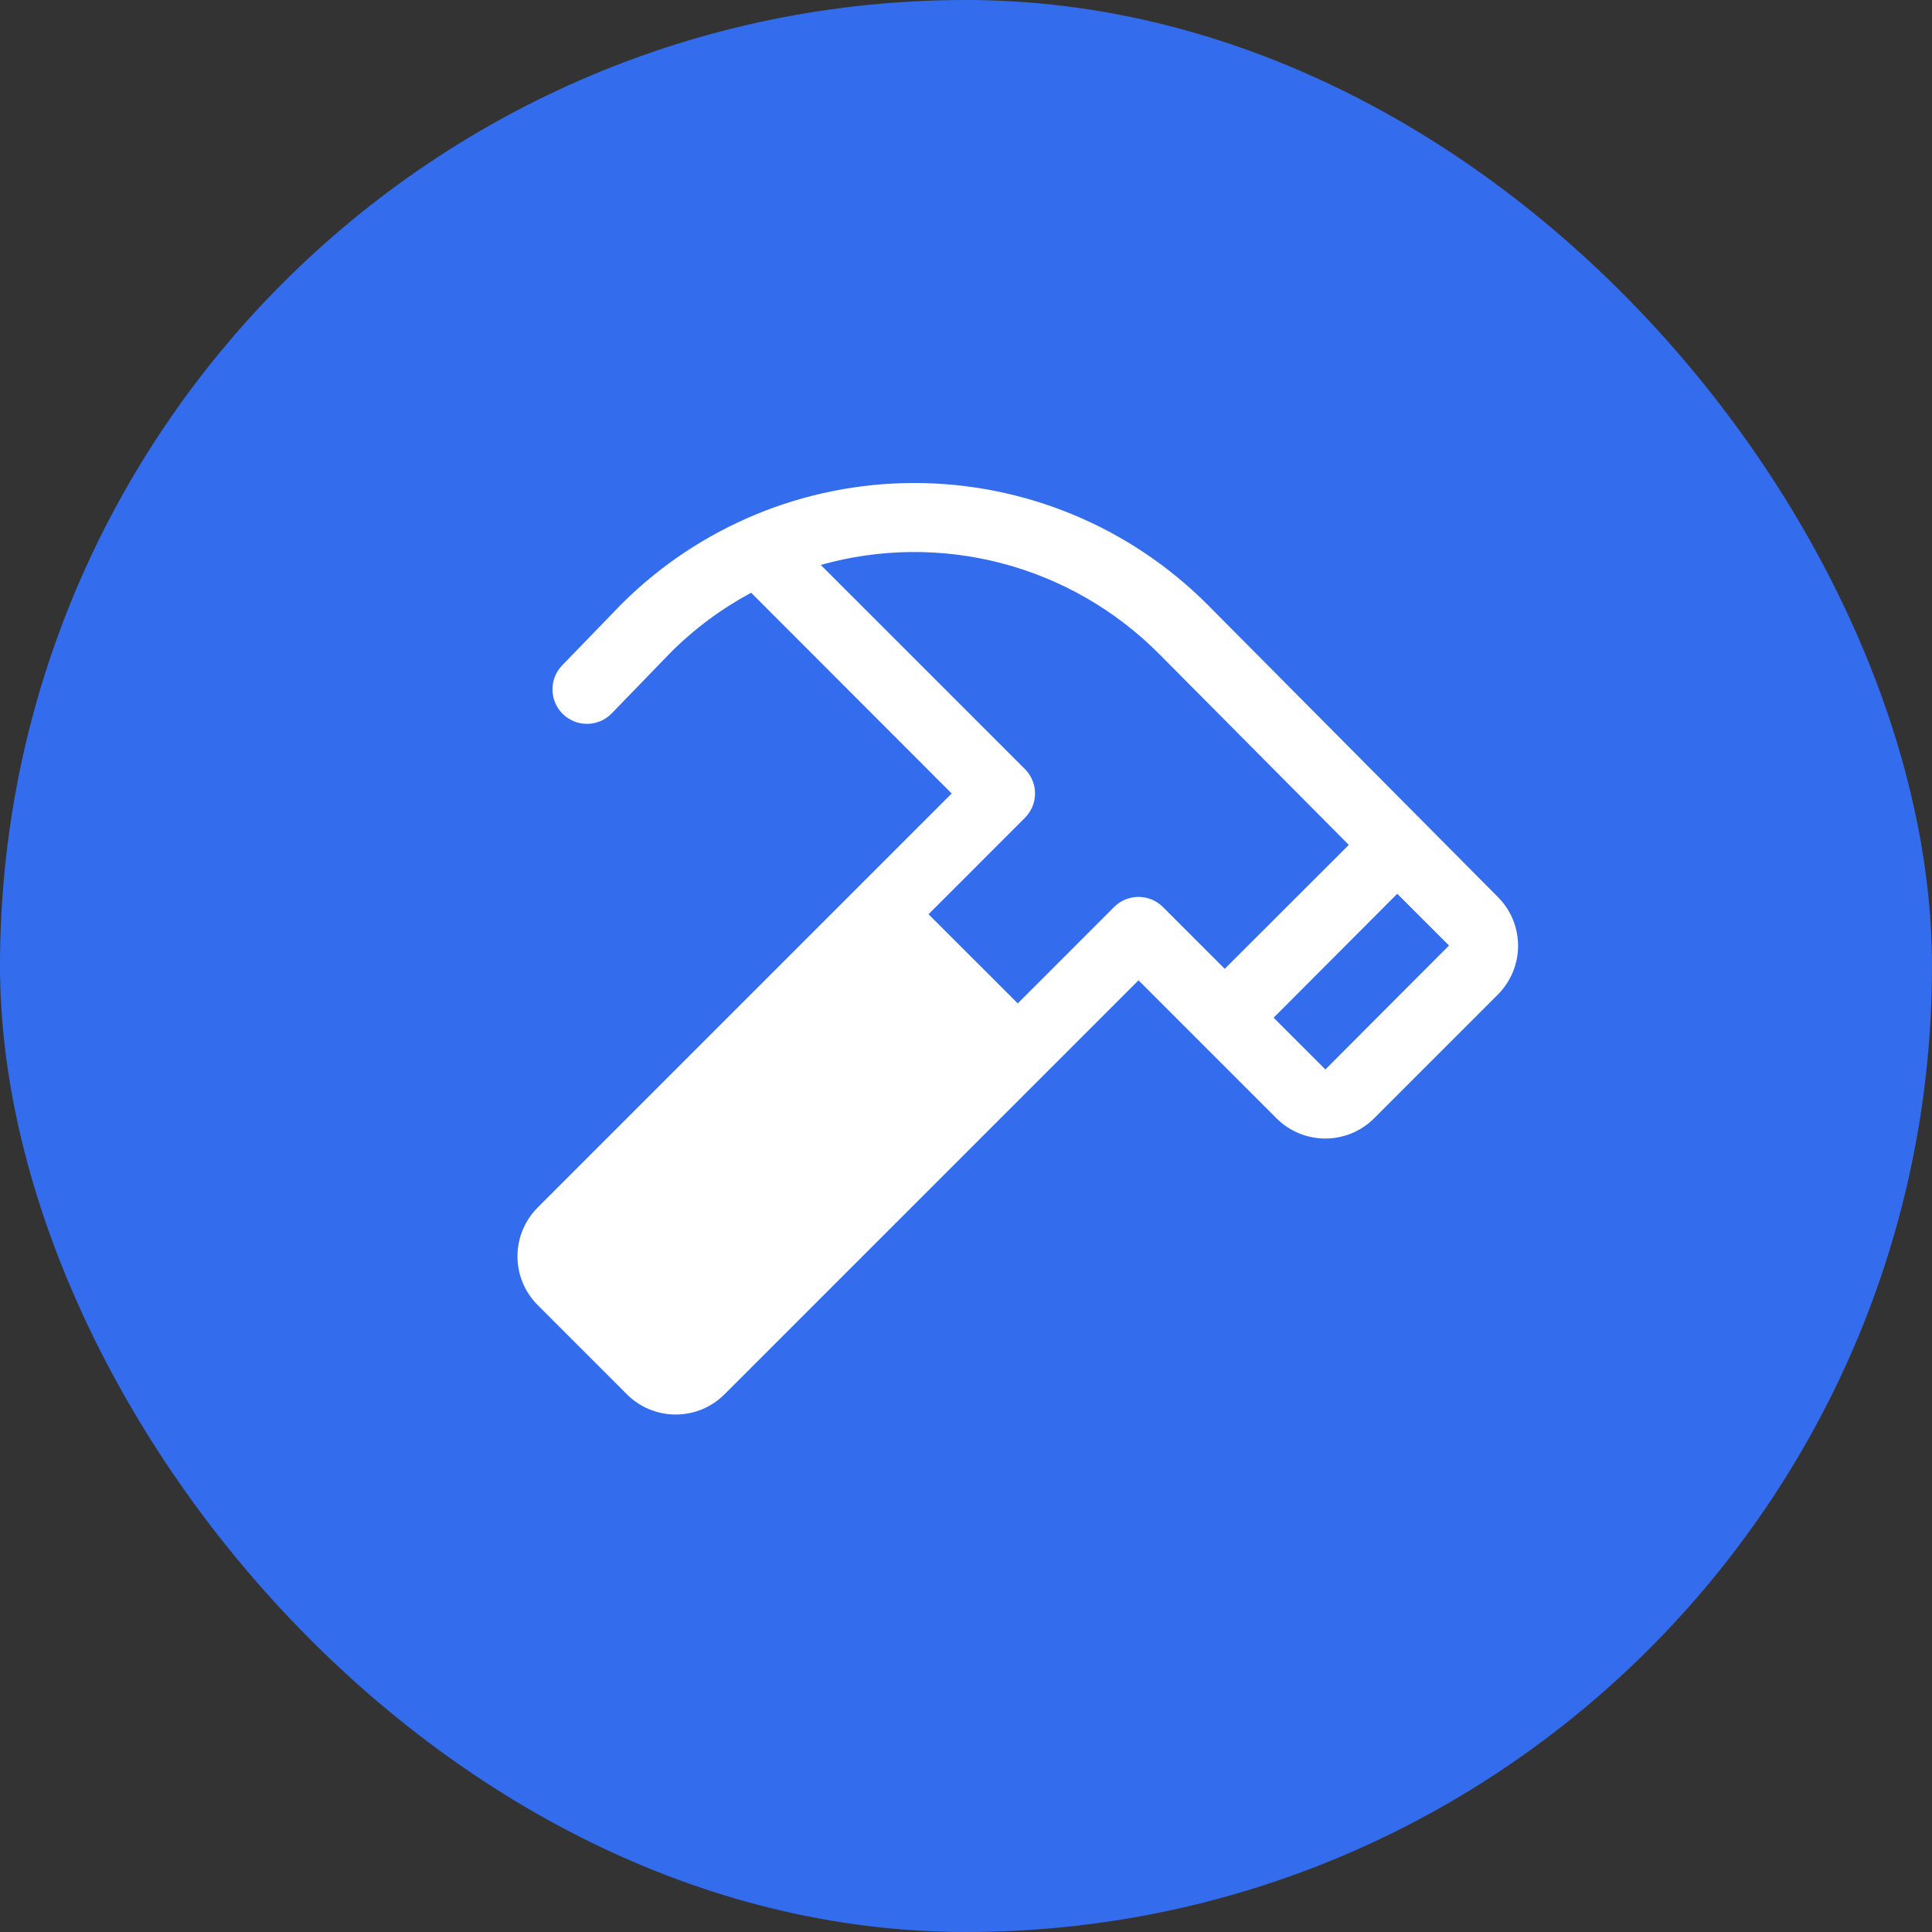 <?xml version="1.0" encoding="UTF-8"?> <svg xmlns="http://www.w3.org/2000/svg" width="56" height="56" viewBox="0 0 56 56" fill="none"><rect x="0" y="0" width="56" height="56" fill="#333333" stroke="none"/><rect width="56" height="56" rx="28" fill="#336CEC"></rect><g clip-path="url(#clip0_74_199)"><path d="M43.417 26L34.985 17.51C32.733 15.262 29.681 14 26.499 14C23.318 14 20.266 15.262 18.014 17.51L18.003 17.521L16.281 19.3C16.103 19.492 16.007 19.745 16.014 20.007C16.02 20.269 16.13 20.517 16.317 20.7C16.506 20.882 16.757 20.983 17.019 20.981C17.281 20.98 17.532 20.876 17.718 20.691L19.434 18.919C20.124 18.228 20.912 17.643 21.773 17.181L27.585 23L15.585 35C15.399 35.186 15.252 35.406 15.151 35.649C15.051 35.892 14.999 36.152 14.999 36.414C14.999 36.677 15.051 36.937 15.151 37.18C15.252 37.422 15.399 37.643 15.585 37.829L18.171 40.415C18.357 40.601 18.577 40.748 18.82 40.849C19.063 40.949 19.323 41.001 19.586 41.001C19.848 41.001 20.108 40.949 20.351 40.849C20.594 40.748 20.814 40.601 21 40.415L33 28.415L37 32.415C37.186 32.601 37.406 32.748 37.649 32.849C37.892 32.949 38.152 33.001 38.414 33.001C38.677 33.001 38.937 32.949 39.18 32.849C39.422 32.748 39.643 32.601 39.829 32.415L43.415 28.829C43.601 28.643 43.748 28.423 43.849 28.18C43.95 27.938 44.002 27.678 44.002 27.415C44.002 27.152 43.951 26.892 43.851 26.649C43.75 26.407 43.603 26.186 43.417 26ZM32.292 26.291L29.5 29.084L26.914 26.5L29.707 23.706C29.8 23.613 29.874 23.503 29.924 23.382C29.975 23.26 30.001 23.13 30.001 22.999C30.001 22.867 29.975 22.737 29.924 22.616C29.874 22.494 29.8 22.384 29.707 22.291L23.79 16.375C25.5 15.893 27.307 15.876 29.025 16.324C30.744 16.773 32.312 17.671 33.569 18.926L39.096 24.49L35.5 28.082L33.708 26.29C33.615 26.197 33.504 26.123 33.383 26.073C33.261 26.023 33.131 25.997 33 25.997C32.869 25.997 32.738 26.023 32.617 26.073C32.496 26.123 32.385 26.197 32.292 26.29V26.291ZM38.417 30.999L36.917 29.499L40.5 25.906L42 27.406L38.417 30.999Z" fill="white"></path></g><defs><clipPath id="clip0_74_199"><rect width="32" height="32" fill="white" transform="translate(12 12)"></rect></clipPath></defs></svg> 